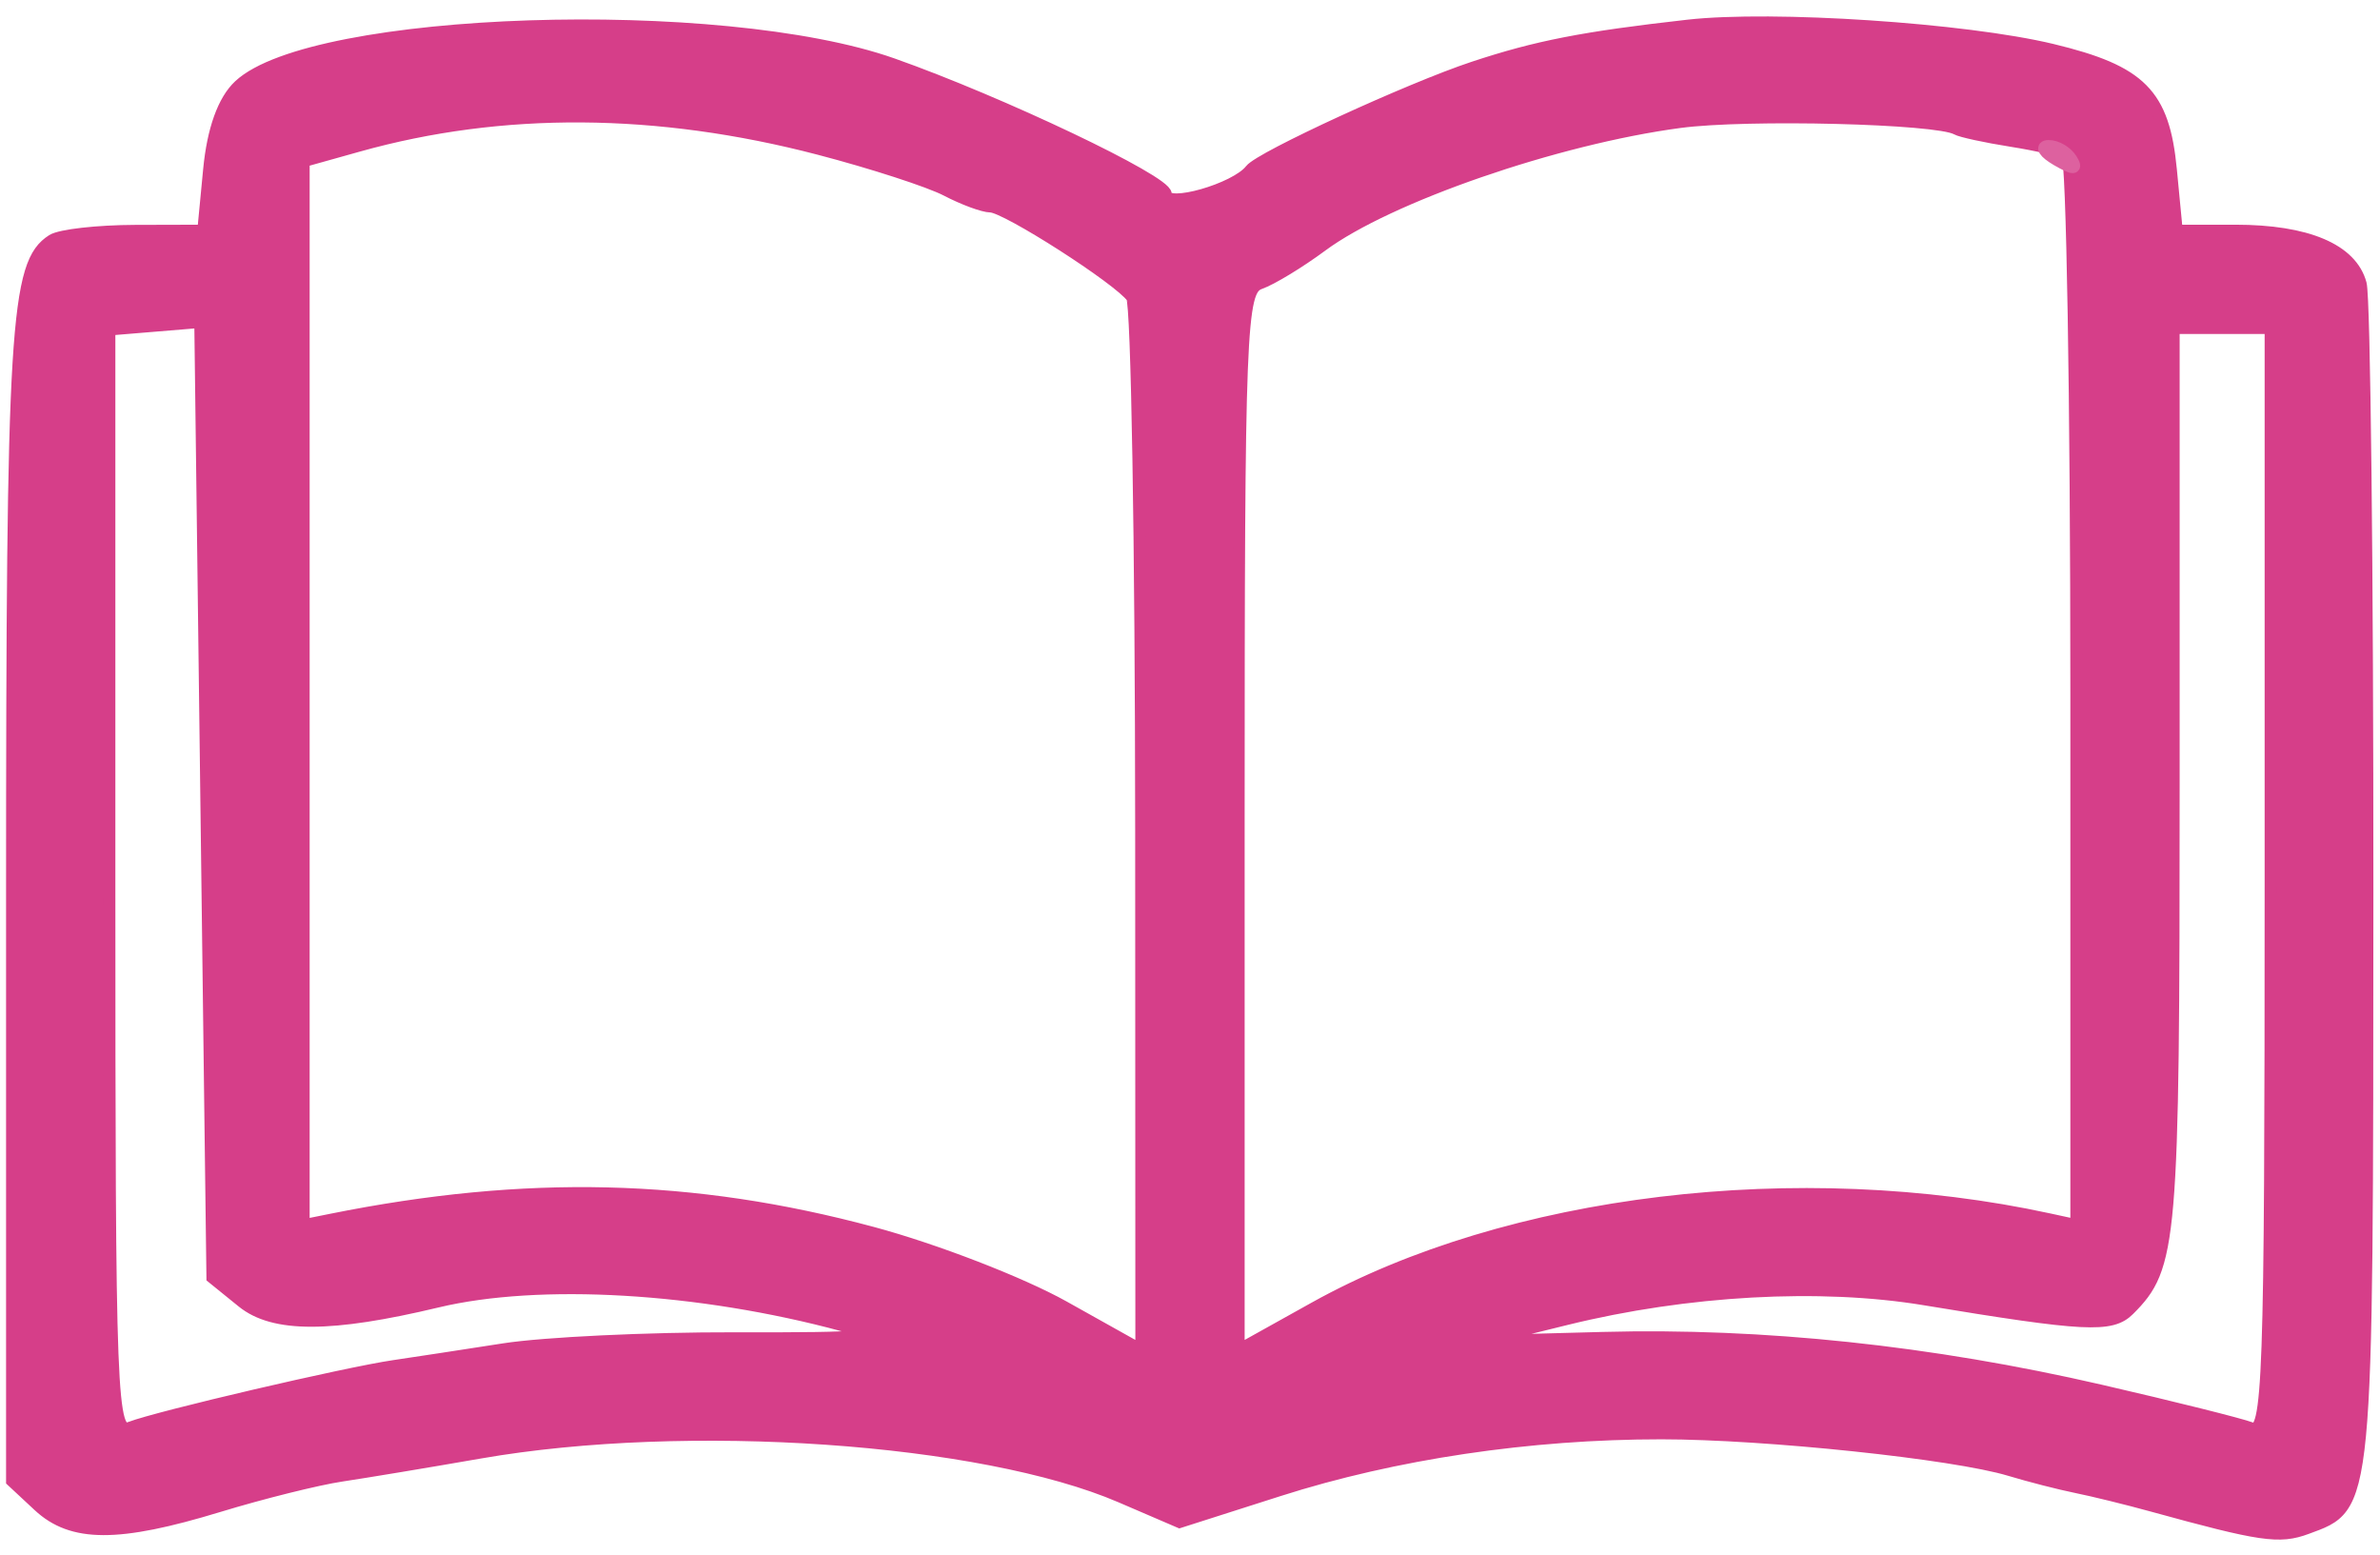 <?xml version="1.0" encoding="utf-8"?>
<!DOCTYPE svg PUBLIC "-//W3C//DTD SVG 20010904//EN" "http://www.w3.org/TR/2001/REC-SVG-20010904/DTD/svg10.dtd">
<svg version="1.0" xmlns="http://www.w3.org/2000/svg" width="196pt" height="128pt" viewBox="0 0 196 128" style="" preserveAspectRatio="xMidYMid meet">
<g fill="#D63E89FF" stroke="#D63E89FF">
<path d="M 139.000 2.120 C 130.377 3.092 126.563 3.836 121.346 5.563 C 116.100 7.300 103.812 12.951 103.000 14.000 C 101.770 15.589 96.000 17.229 96.000 15.990 C 96.000 14.897 82.383 8.417 73.500 5.283 C 59.356 0.293 25.783 1.397 19.713 7.052 C 18.412 8.265 17.546 10.673 17.230 13.957 L 16.746 19.000 11.123 19.015 C 8.030 19.024 4.966 19.370 4.313 19.786 C 1.313 21.693 1.000 26.815 1.000 74.026 L 1.000 121.922 3.189 123.961 C 5.935 126.519 9.707 126.531 18.000 124.006 C 21.575 122.917 26.128 121.783 28.118 121.485 C 30.108 121.187 35.251 120.332 39.546 119.585 C 56.562 116.626 80.857 118.302 92.298 123.224 L 97.141 125.307 105.320 122.695 C 114.832 119.658 125.973 117.999 136.822 118.003 C 145.411 118.006 160.920 119.639 165.500 121.022 C 167.150 121.520 169.625 122.155 171.000 122.432 C 172.375 122.709 175.188 123.400 177.250 123.968 C 186.214 126.435 187.707 126.653 189.953 125.822 C 195.017 123.949 194.935 124.801 194.955 73.500 C 194.965 47.100 194.716 24.542 194.402 23.372 C 193.644 20.550 189.986 19.000 184.080 19.000 L 179.254 19.000 178.770 13.957 C 178.173 7.750 176.307 5.869 169.000 4.109 C 161.841 2.385 145.980 1.333 139.000 2.120 M 161.133 10.608 C 161.482 10.809 163.507 11.249 165.633 11.586 C 167.760 11.922 169.838 12.405 170.250 12.658 C 170.663 12.911 171.000 32.866 171.000 57.002 L 171.000 100.885 168.750 100.396 C 148.137 95.919 124.205 98.805 108.250 107.691 L 102.000 111.172 102.000 67.555 C 102.000 26.916 102.120 23.895 103.750 23.321 C 104.713 22.982 107.005 21.590 108.846 20.228 C 114.324 16.174 128.159 11.394 138.332 10.040 C 143.882 9.302 159.546 9.692 161.133 10.608 M 67.452 12.252 C 71.825 13.394 76.550 14.926 77.952 15.658 C 79.353 16.389 80.985 16.990 81.579 16.994 C 82.859 17.001 92.179 22.973 93.235 24.463 C 93.639 25.033 93.976 44.776 93.985 68.336 L 94.000 111.172 87.602 107.594 C 84.082 105.626 76.995 102.886 71.852 101.505 C 57.037 97.526 43.323 97.197 27.250 100.432 L 25.000 100.885 25.000 57.073 L 25.000 13.260 29.512 11.997 C 41.321 8.690 54.139 8.777 67.452 12.252 M 187.000 72.607 C 187.000 113.956 186.851 118.157 185.404 117.601 C 184.526 117.265 178.934 115.867 172.976 114.495 C 158.999 111.276 145.149 109.811 132.000 110.161 L 121.500 110.441 129.000 108.595 C 138.929 106.151 149.902 105.546 158.500 106.969 C 171.724 109.158 173.875 109.268 175.315 107.828 C 178.844 104.299 179.000 102.462 179.000 64.566 L 179.000 27.000 183.000 27.000 L 187.000 27.000 187.000 72.607 M 19.974 107.181 C 22.542 109.259 27.243 109.253 36.004 107.159 C 44.417 105.148 57.591 105.919 69.409 109.115 C 72.953 110.073 71.763 110.217 60.500 110.191 C 53.350 110.174 44.800 110.582 41.500 111.096 C 38.200 111.610 34.125 112.233 32.445 112.479 C 28.488 113.059 13.018 116.669 10.750 117.541 C 9.099 118.176 9.000 115.635 9.000 72.667 L 9.000 27.121 12.750 26.810 L 16.500 26.500 17.000 65.839 L 17.500 105.179 19.974 107.181 "/></g>
<g fill="#DD619FFF" stroke="#DD619FFF">
<path d="M 169.387 13.157 C 170.776 13.963 171.090 13.955 170.578 13.126 C 170.195 12.507 169.346 12.014 168.691 12.030 C 168.036 12.047 168.349 12.554 169.387 13.157 "/></g>
</svg>
